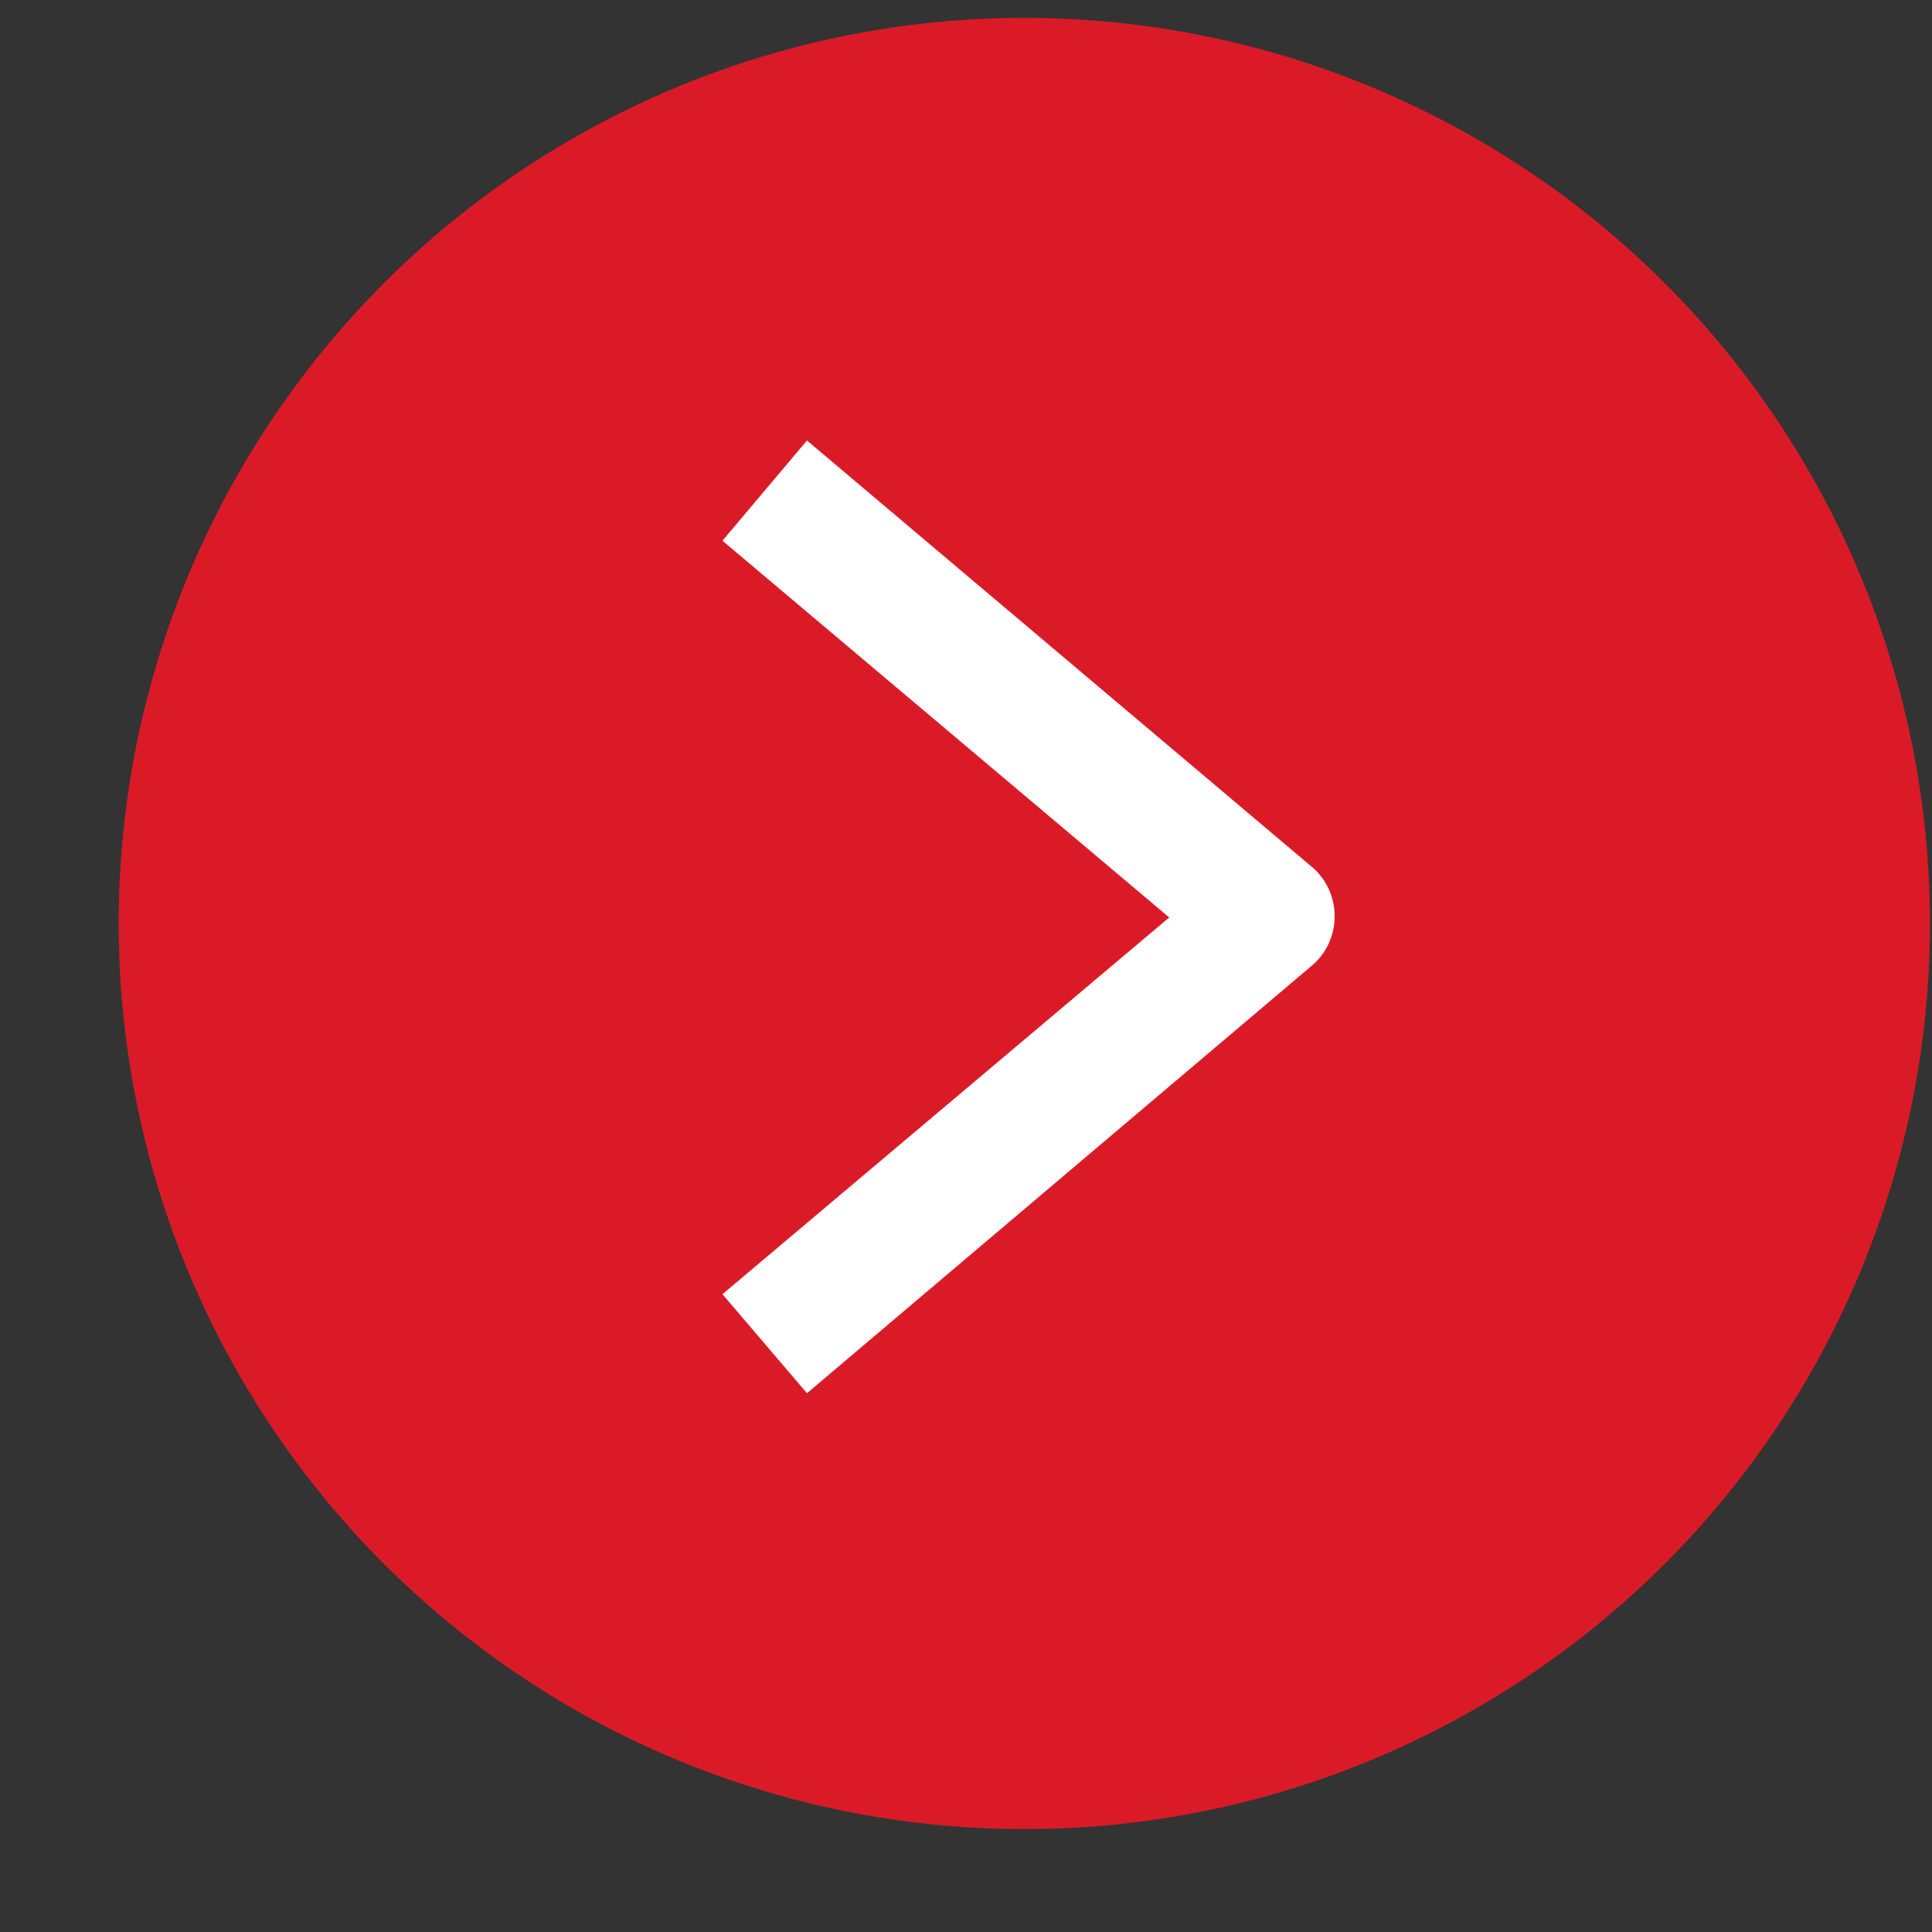 <svg width="16" height="16" viewBox="0 0 16 16" fill="none" xmlns="http://www.w3.org/2000/svg">
<rect x="0" y="0" width="16" height="16" fill="#333333" stroke="none"/>
<g id="Arrow">
<circle id="Ellipse 5" cx="8.483" cy="7.648" r="7.5" fill="#DA1B27"/>
<path id="Vector" d="M6.683 11.538L5.983 10.718L9.683 7.598L5.983 4.478L6.683 3.648L10.863 7.178C10.983 7.278 11.053 7.428 11.053 7.588C11.053 7.748 10.983 7.898 10.863 7.998L6.683 11.538Z" fill="white"/>
</g>
</svg>
